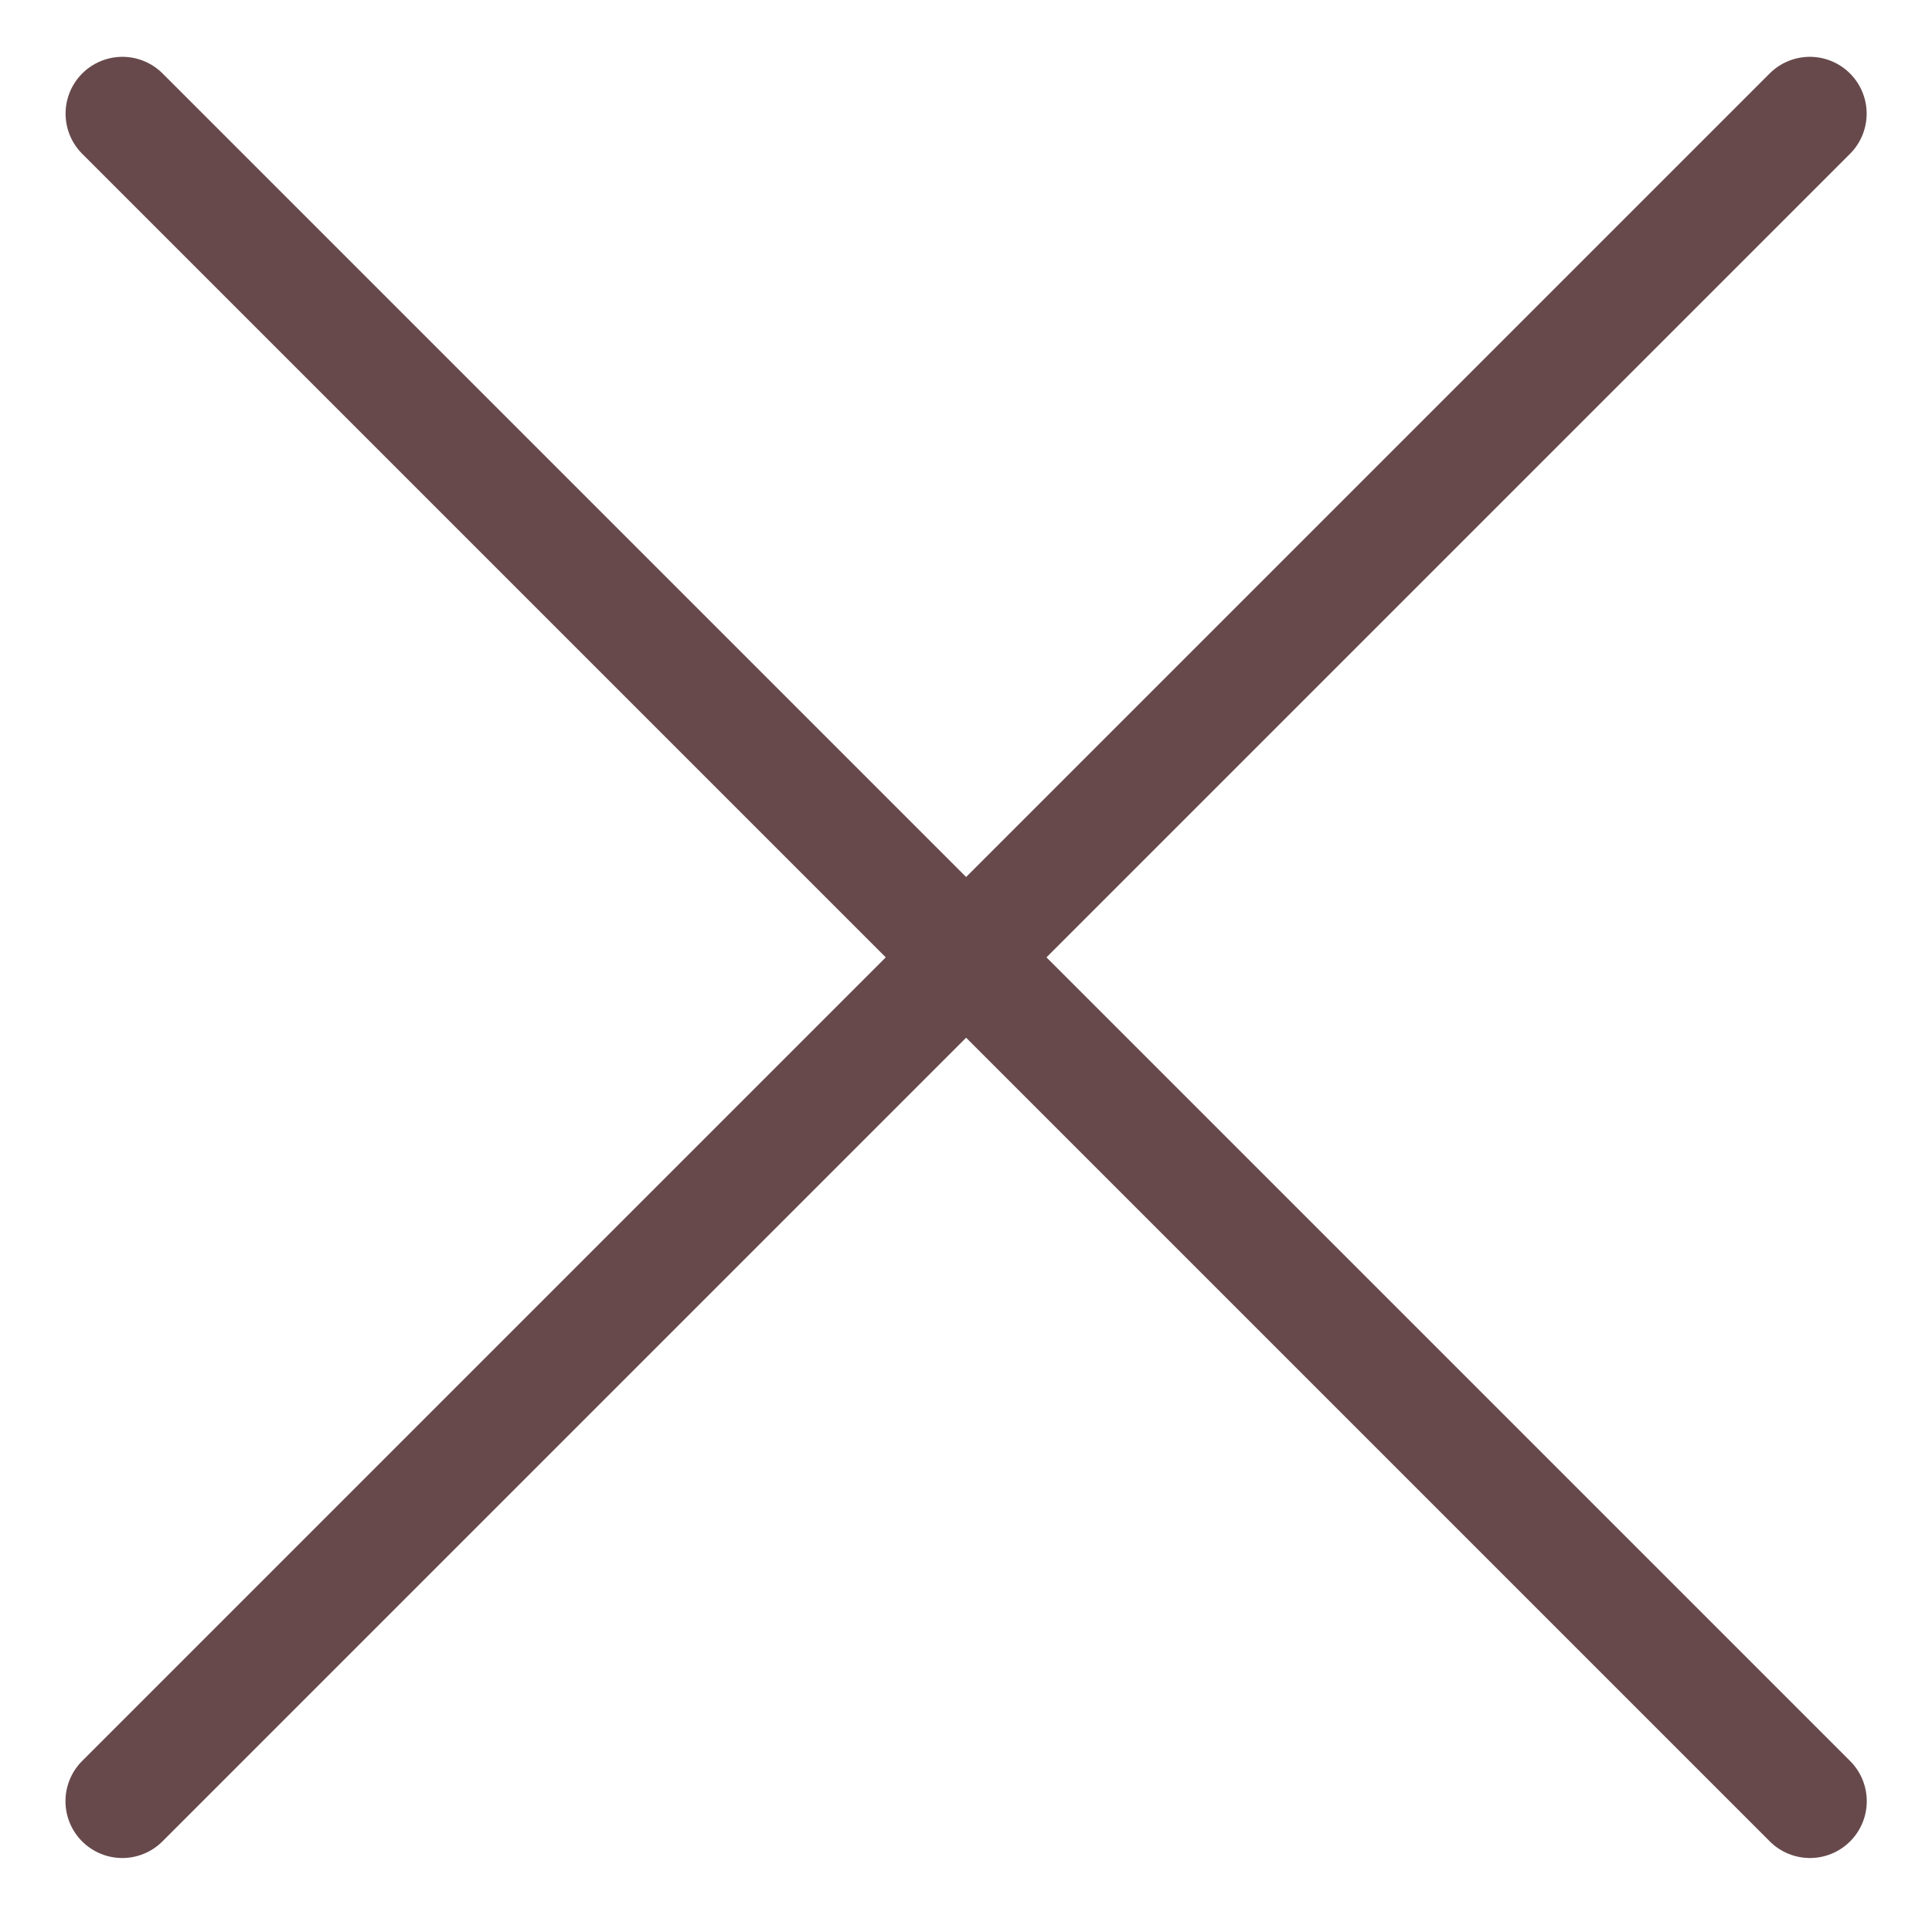 <svg width="17" height="17" viewBox="0 0 17 17" fill="none" xmlns="http://www.w3.org/2000/svg">
<path d="M15.926 15.849L1.077 1" stroke="#67494C" stroke-linecap="round"/>
<path d="M1.076 15.849L15.925 1" stroke="#67494C" stroke-linecap="round"/>
</svg>
